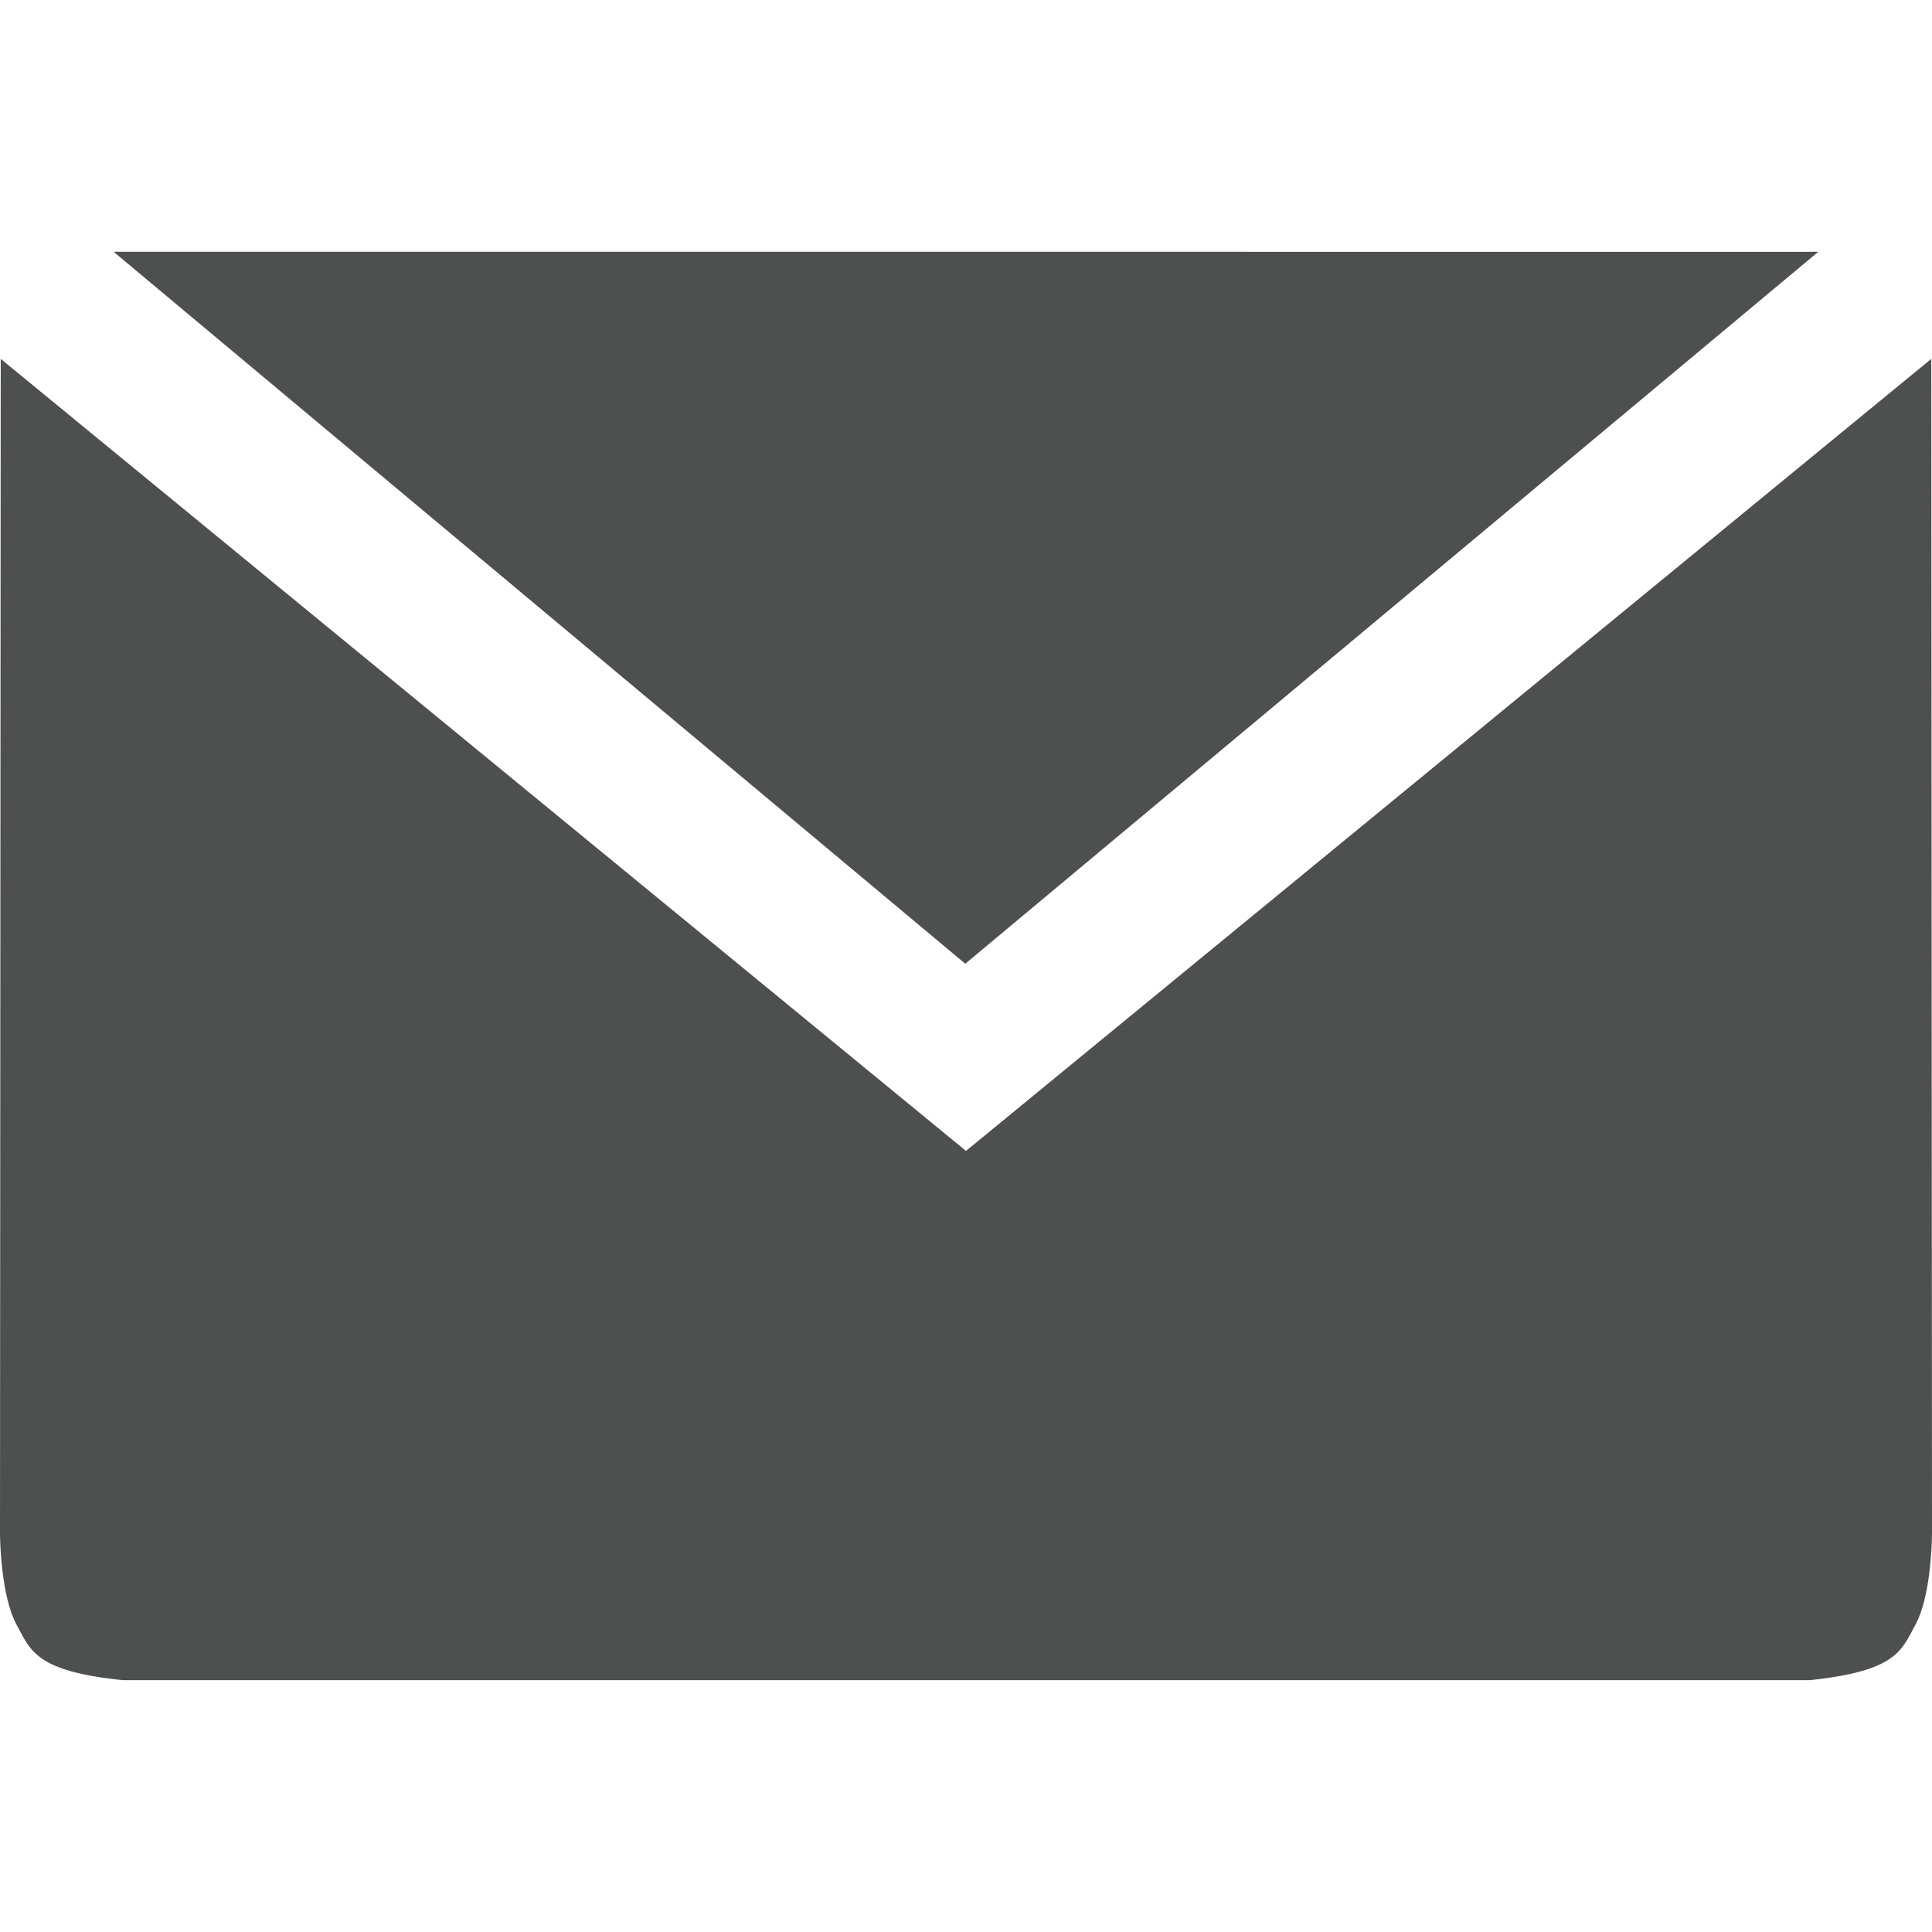 <?xml version="1.0" encoding="utf-8"?>
<!-- Generator: Adobe Illustrator 16.0.0, SVG Export Plug-In . SVG Version: 6.00 Build 0)  -->
<!DOCTYPE svg PUBLIC "-//W3C//DTD SVG 1.1//EN" "http://www.w3.org/Graphics/SVG/1.1/DTD/svg11.dtd">
<svg version="1.1" id="Layer_1" xmlns="http://www.w3.org/2000/svg" xmlns:xlink="http://www.w3.org/1999/xlink" x="0px" y="0px"
	 width="24px" height="24px" viewBox="0 0 24 24" enable-background="new 0 0 24 24" xml:space="preserve">
<path fill="#4E4F4F" d="M23.991,4.458L12,14.297L0.009,4.458L0,19.035c0,0.158,0.022,0.811,0.206,1.148
	c0.176,0.322,0.234,0.577,1.32,0.689h10.472h0.003h10.473c1.087-0.112,1.145-0.367,1.32-0.689C23.979,19.846,24,19.193,24,19.035
	L23.991,4.458z"/>
<path fill="#4E4F4F" d="M22.585,3.13c-0.043-0.005-0.055-0.002-0.099-0.002H12.001h-0.003H1.515c-0.044,0-0.058-0.003-0.101,0.002
	l10.577,8.842L22.585,3.13z"/>
</svg>
